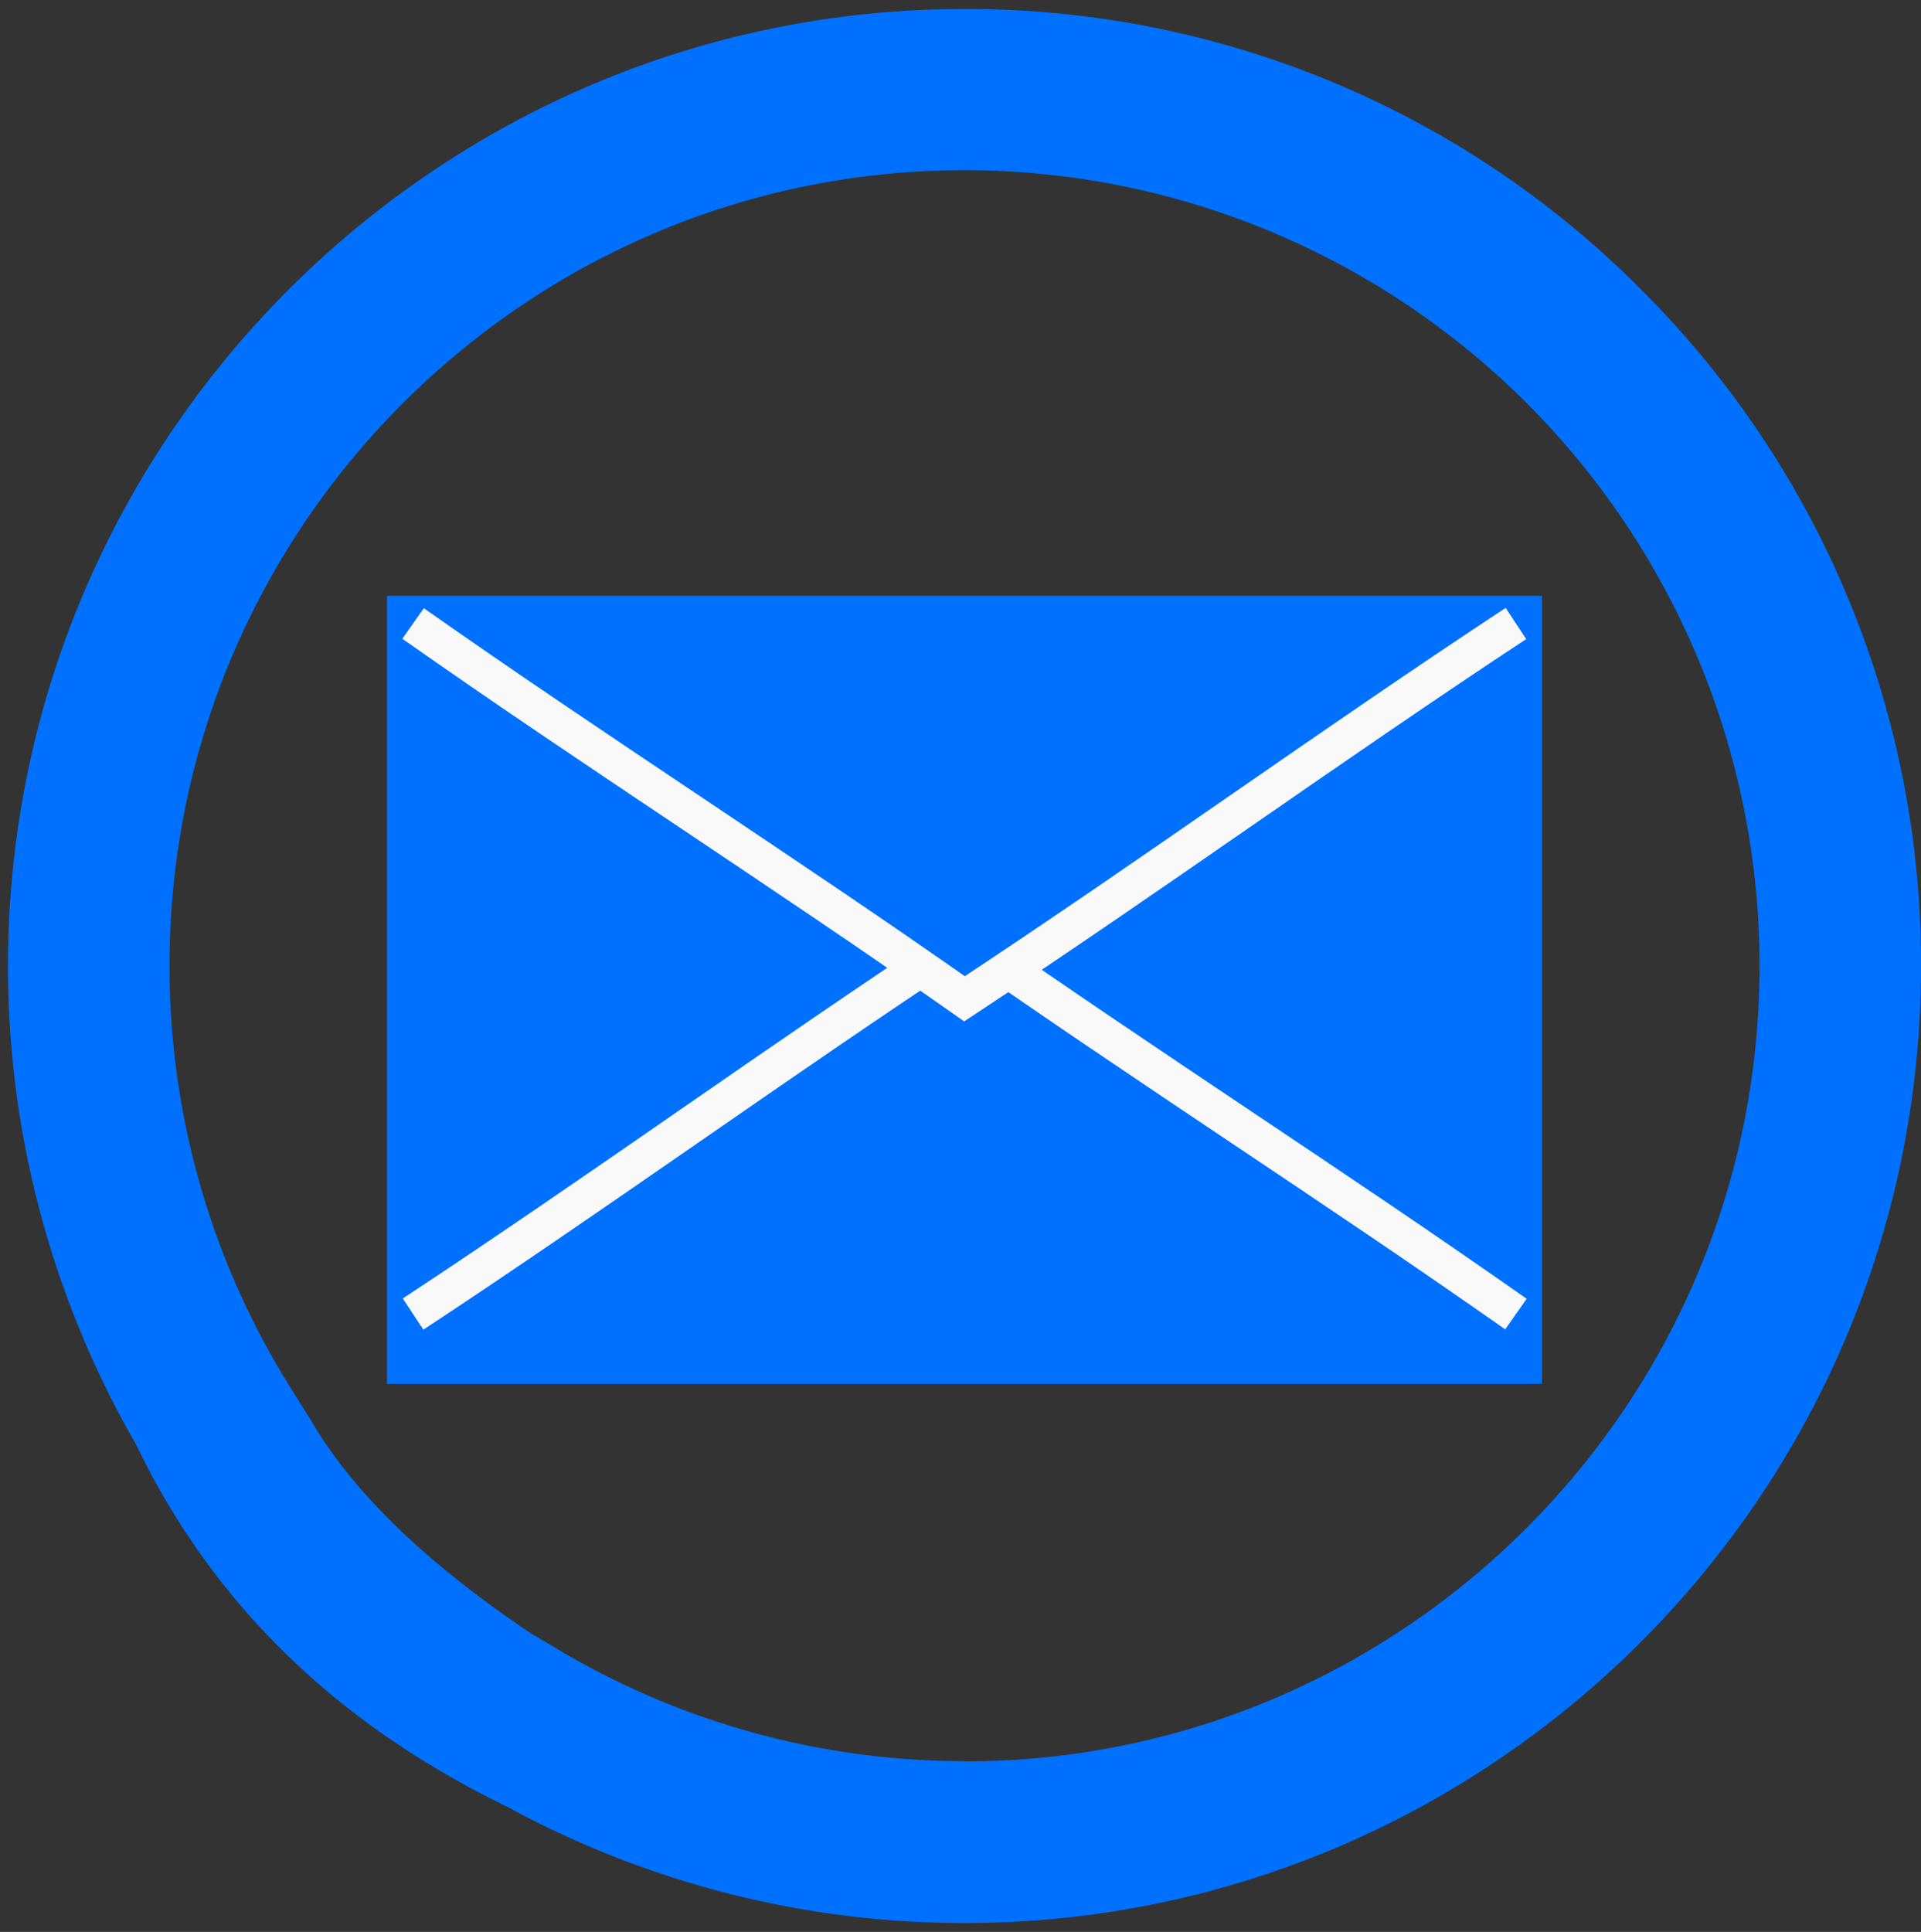 <svg id="Layer_1" data-name="Layer 1" xmlns="http://www.w3.org/2000/svg" viewBox="0 0 360 362"><rect x="0" y="0" width="360" height="362" fill="#333333" stroke="none"/><defs><style>.cls-1,.cls-2,.cls-3{fill:#0070ff;}.cls-1,.cls-3{fill-rule:evenodd;}.cls-3{stroke:#f9f9f9;stroke-miterlimit:10;stroke-width:7px;}</style></defs><path class="cls-1" d="M307.55,54.25A178,178,0,0,0,180.76,1.69C82,1.69,1.54,82.09,1.5,180.92a179,179,0,0,0,23.93,89.61c14.39,30,37.7,52.52,69.59,68a179.09,179.09,0,0,0,85.66,21.81h.08C279.54,360.31,360,279.9,360,181.07A178.16,178.16,0,0,0,307.55,54.26ZM180.76,330h-.06a148.85,148.85,0,0,1-75.84-20.76l-5.44-3.23c-18-12.14-32.69-25.26-41.34-40.19l-3.54-5.64a148.59,148.59,0,0,1-22.77-79.29c0-82.14,66.86-149,149-149A149,149,0,0,1,329.74,181.05c0,82.15-66.87,149-149,149Z"/><rect class="cls-2" x="72.52" y="111.64" width="216.46" height="147.67"/><path class="cls-3" d="M284.09,246.23c-33.33-23.44-70-46.88-103.34-70.32C145.19,199.35,113,222.79,77.41,246.23"/><path class="cls-3" d="M77.41,116.83c33.33,23.44,70,46.88,103.34,70.32,35.57-23.44,67.77-46.88,103.34-70.32"/></svg>